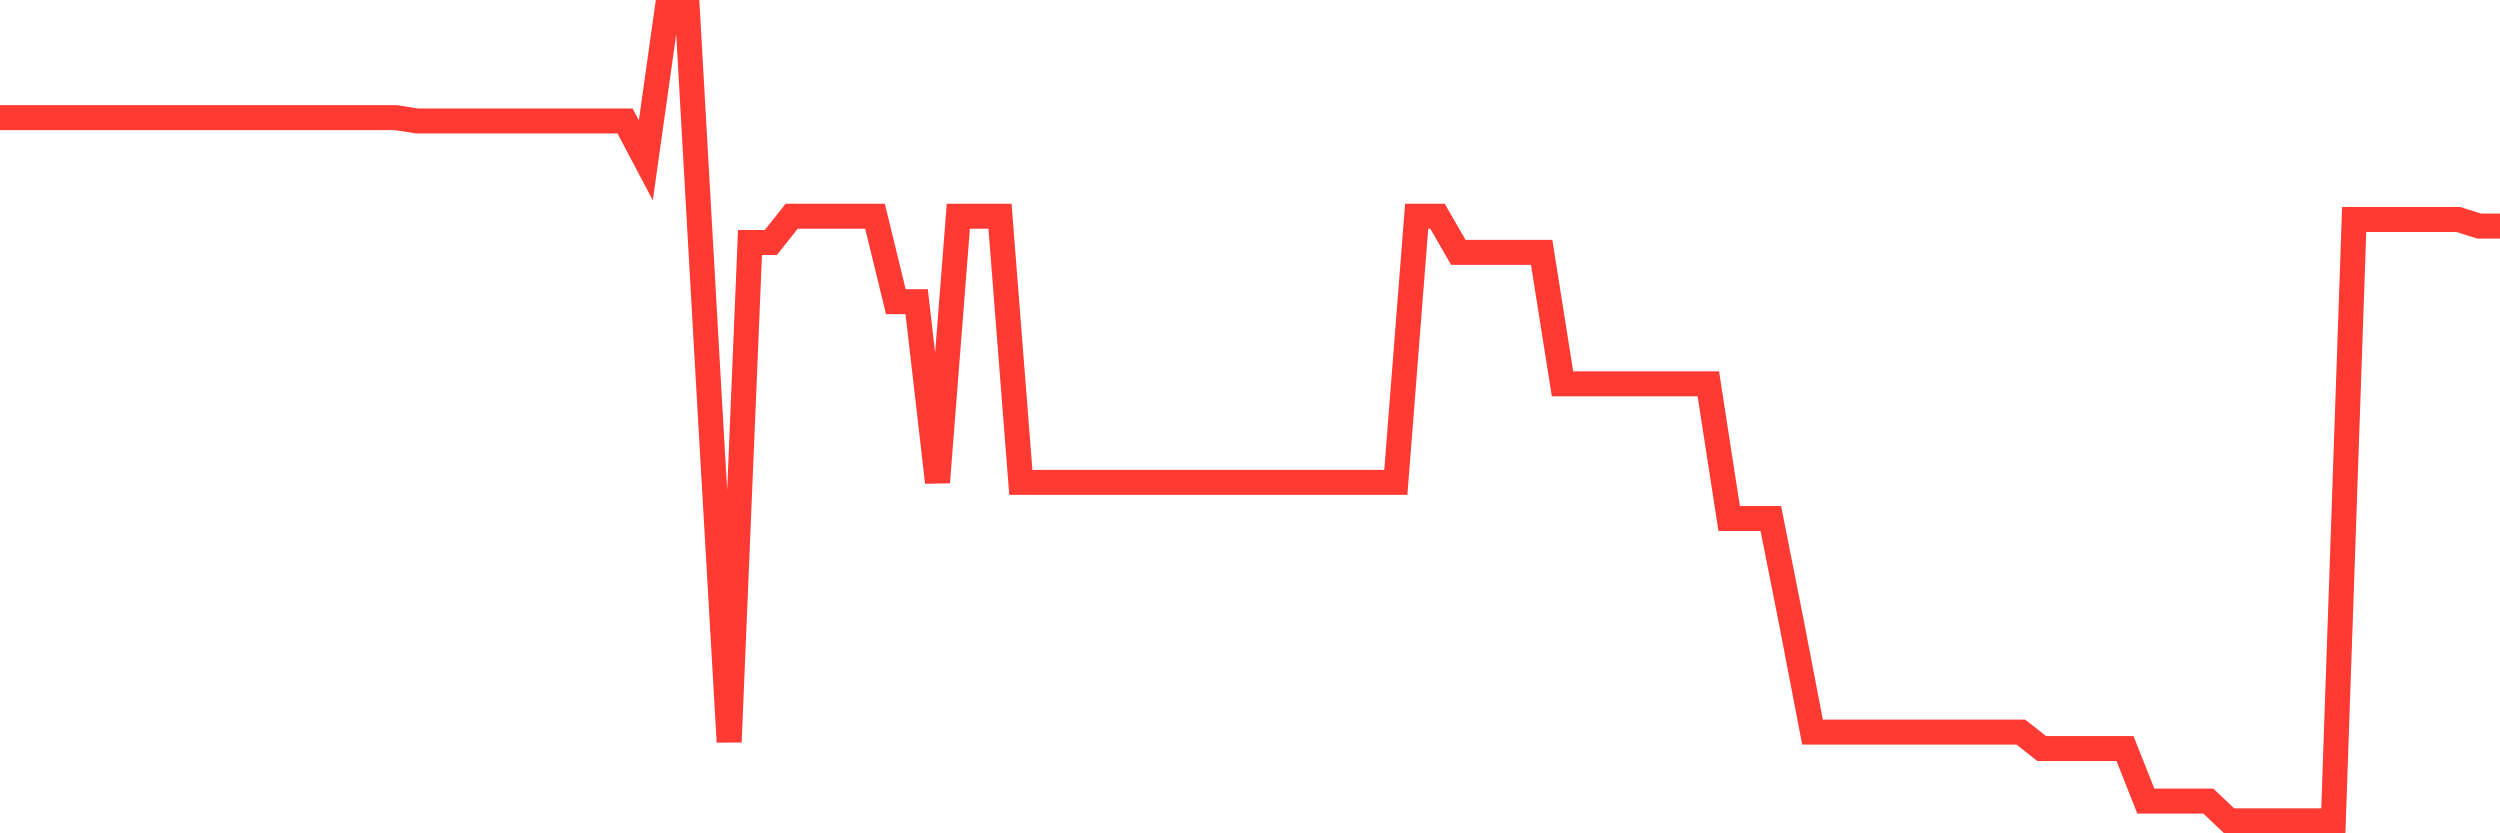 <svg
  xmlns="http://www.w3.org/2000/svg"
  xmlns:xlink="http://www.w3.org/1999/xlink"
  width="120"
  height="40"
  viewBox="0 0 120 40"
  preserveAspectRatio="none"
>
  <polyline
    points="0,5.647 1,5.647 2,5.647 3,5.647 4,5.647 5,5.647 6,5.647 7,5.647 8,5.647 9,5.647 10,5.647 11,5.647 12,5.647 13,5.647 14,5.647 15,5.647 16,5.647 17,5.647 18,5.647 19,5.647 20,5.805 21,5.805 22,5.805 23,5.805 24,5.805 25,5.805 26,5.805 27,5.805 28,5.805 29,5.805 30,5.805 31,7.698 32,0.6 33,0.6 34,18.265 35,35.615 36,11.641 37,11.641 38,10.379 39,10.379 40,10.379 41,10.379 42,10.379 43,14.48 44,14.48 45,23.154 46,10.379 47,10.379 48,10.379 49,23.154 50,23.154 51,23.154 52,23.154 53,23.154 54,23.154 55,23.154 56,23.154 57,23.154 58,23.154 59,23.154 60,23.154 61,23.154 62,23.154 63,23.154 64,23.154 65,23.154 66,23.154 67,23.154 68,10.379 69,10.379 70,12.114 71,12.114 72,12.114 73,12.114 74,12.114 75,18.423 76,18.423 77,18.423 78,18.423 79,18.423 80,18.423 81,18.423 82,18.423 83,24.889 84,24.889 85,24.889 86,29.937 87,35.141 88,35.141 89,35.141 90,35.141 91,35.141 92,35.141 93,35.141 94,35.141 95,35.141 96,35.141 97,35.141 98,35.93 99,35.93 100,35.93 101,35.93 102,35.93 103,38.454 104,38.454 105,38.454 106,38.454 107,39.4 108,39.4 109,39.4 110,39.4 111,39.4 112,39.4 113,10.537 114,10.537 115,10.537 116,10.537 117,10.537 118,10.537 119,10.852 120,10.852"
    fill="none"
    stroke="#ff3a33"
    stroke-width="1.2"
  >
  </polyline>
</svg>